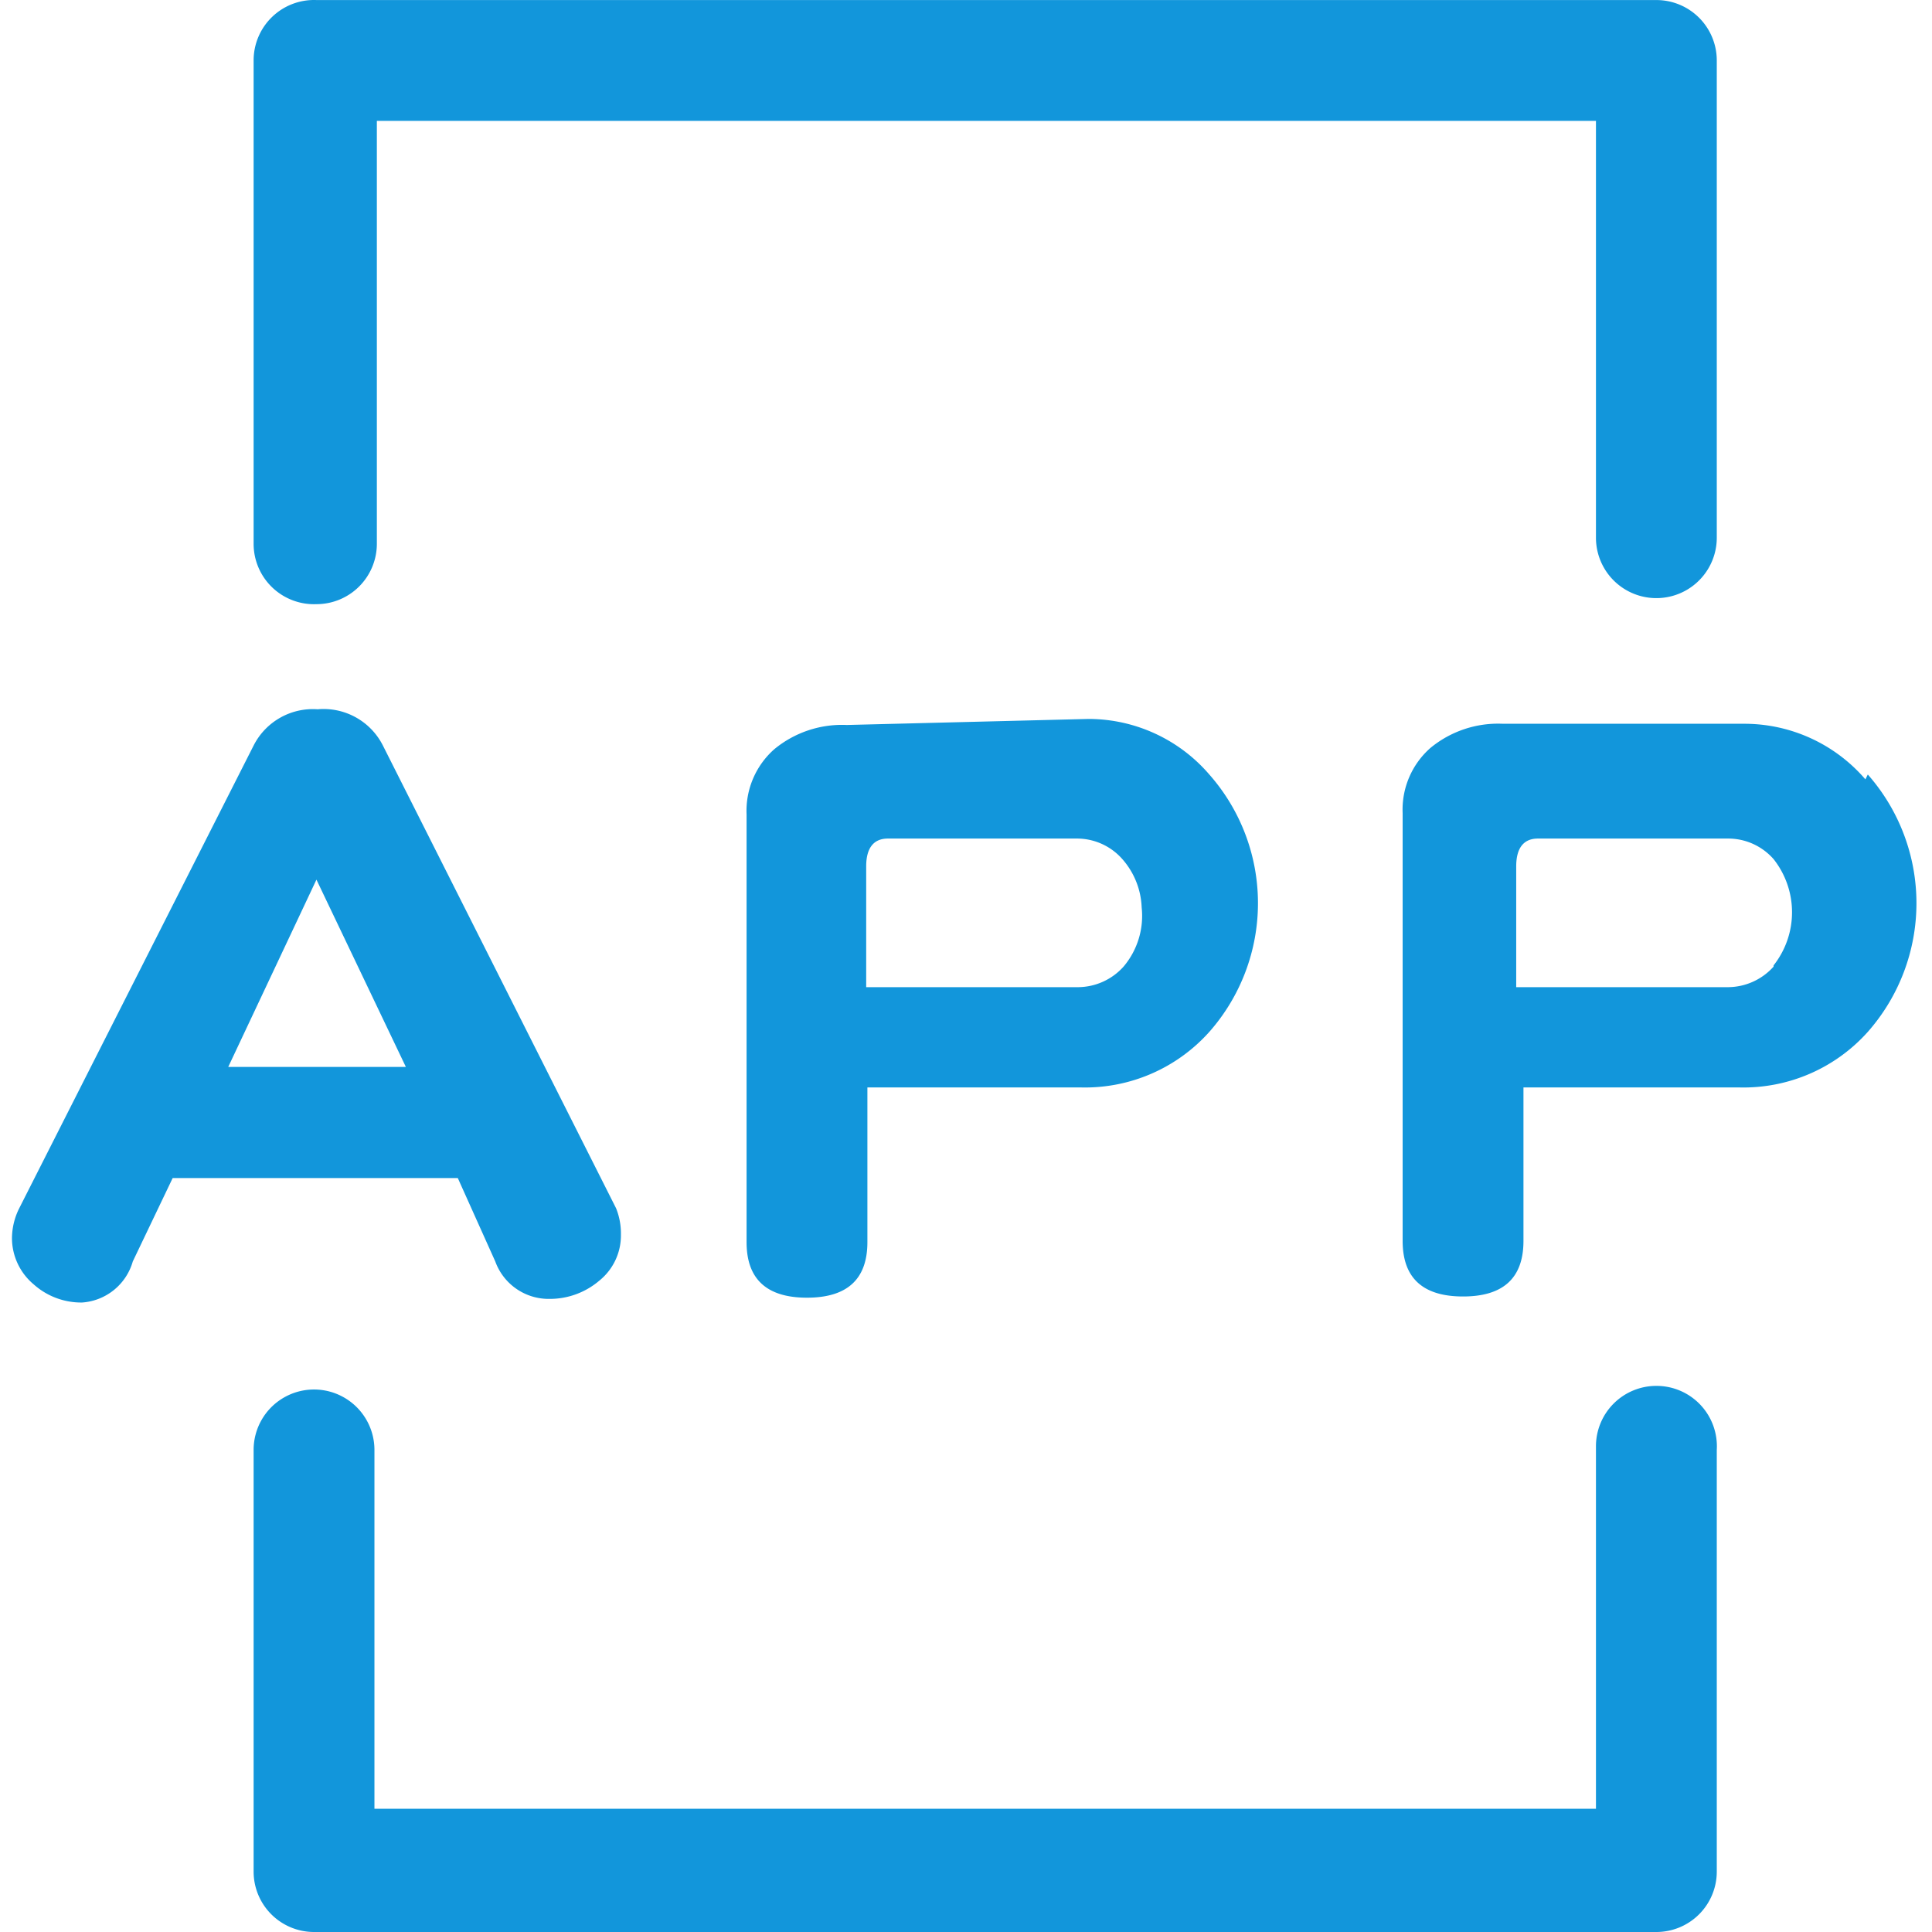 <?xml version="1.0" standalone="no"?><!DOCTYPE svg PUBLIC "-//W3C//DTD SVG 1.1//EN" "http://www.w3.org/Graphics/SVG/1.1/DTD/svg11.dtd"><svg t="1713938506404" class="icon" viewBox="0 0 1024 1024" version="1.1" xmlns="http://www.w3.org/2000/svg" p-id="3100" width="300" height="300" xmlns:xlink="http://www.w3.org/1999/xlink"><path d="M262.5 668.587a30.098 30.098 0 0 0 28.817 19.852 40.344 40.344 0 0 0 26.256-9.606 30.738 30.738 0 0 0 11.527-24.335A35.862 35.862 0 0 0 326.538 640.41L202.944 395.143a35.221 35.221 0 0 0-34.581-19.212 35.221 35.221 0 0 0-33.94 19.212L10.188 640.41a35.862 35.862 0 0 0-3.842 16.01 32.019 32.019 0 0 0 11.527 24.335 37.783 37.783 0 0 0 25.615 9.606 30.098 30.098 0 0 0 26.896-21.773l21.133-44.187h151.131zM120.975 565.485l46.748-99.26 47.388 99.26zM448.852 384.256a56.354 56.354 0 0 0-38.423 12.808 43.546 43.546 0 0 0-14.729 34.581v226.696q0 29.458 32.019 29.458c21.133 0 32.019-9.606 32.019-29.458V576.371h113.348a88.373 88.373 0 0 0 67.881-29.458 103.102 103.102 0 0 0 0-136.402 84.531 84.531 0 0 0-64.038-29.458z m156.254 96.698A41.625 41.625 0 0 1 595.5 512.333a32.66 32.66 0 0 1-24.335 10.887H459.098v-64.038c0-9.606 3.842-14.729 11.527-14.729h99.9a32.019 32.019 0 0 1 24.335 10.887 40.985 40.985 0 0 1 10.246 25.615zM988.696 413.073a84.531 84.531 0 0 0-64.038-29.458h-128.077a56.354 56.354 0 0 0-38.423 12.808 43.546 43.546 0 0 0-14.729 34.581v226.696q0 29.458 32.019 29.458c21.133 0 32.019-9.606 32.019-29.458V576.371h114.629a88.373 88.373 0 0 0 67.881-29.458 103.102 103.102 0 0 0 0-136.402zM940.026 512.333a32.66 32.66 0 0 1-24.335 10.887h-112.067v-64.038c0-9.606 3.842-14.729 11.527-14.729h100.54a32.019 32.019 0 0 1 24.335 10.887 45.467 45.467 0 0 1 0 56.354zM877.909 734.546a32.019 32.019 0 0 0-32.019 32.019v192.115H198.461V768.487a32.019 32.019 0 0 0-64.038 0v223.494a32.019 32.019 0 0 0 32.019 32.019h711.467a32.019 32.019 0 0 0 32.019-32.019V768.487a32.019 32.019 0 0 0-32.019-33.94zM167.723 320.218a32.019 32.019 0 0 0 32.019-32.019V64.064h646.148v220.933a32.019 32.019 0 1 0 64.038 0V32.045a32.019 32.019 0 0 0-32.019-32.019H167.723A32.019 32.019 0 0 0 134.423 32.045v256.154a32.019 32.019 0 0 0 33.3 32.019z" fill="#1296db" p-id="3101"></path></svg>
